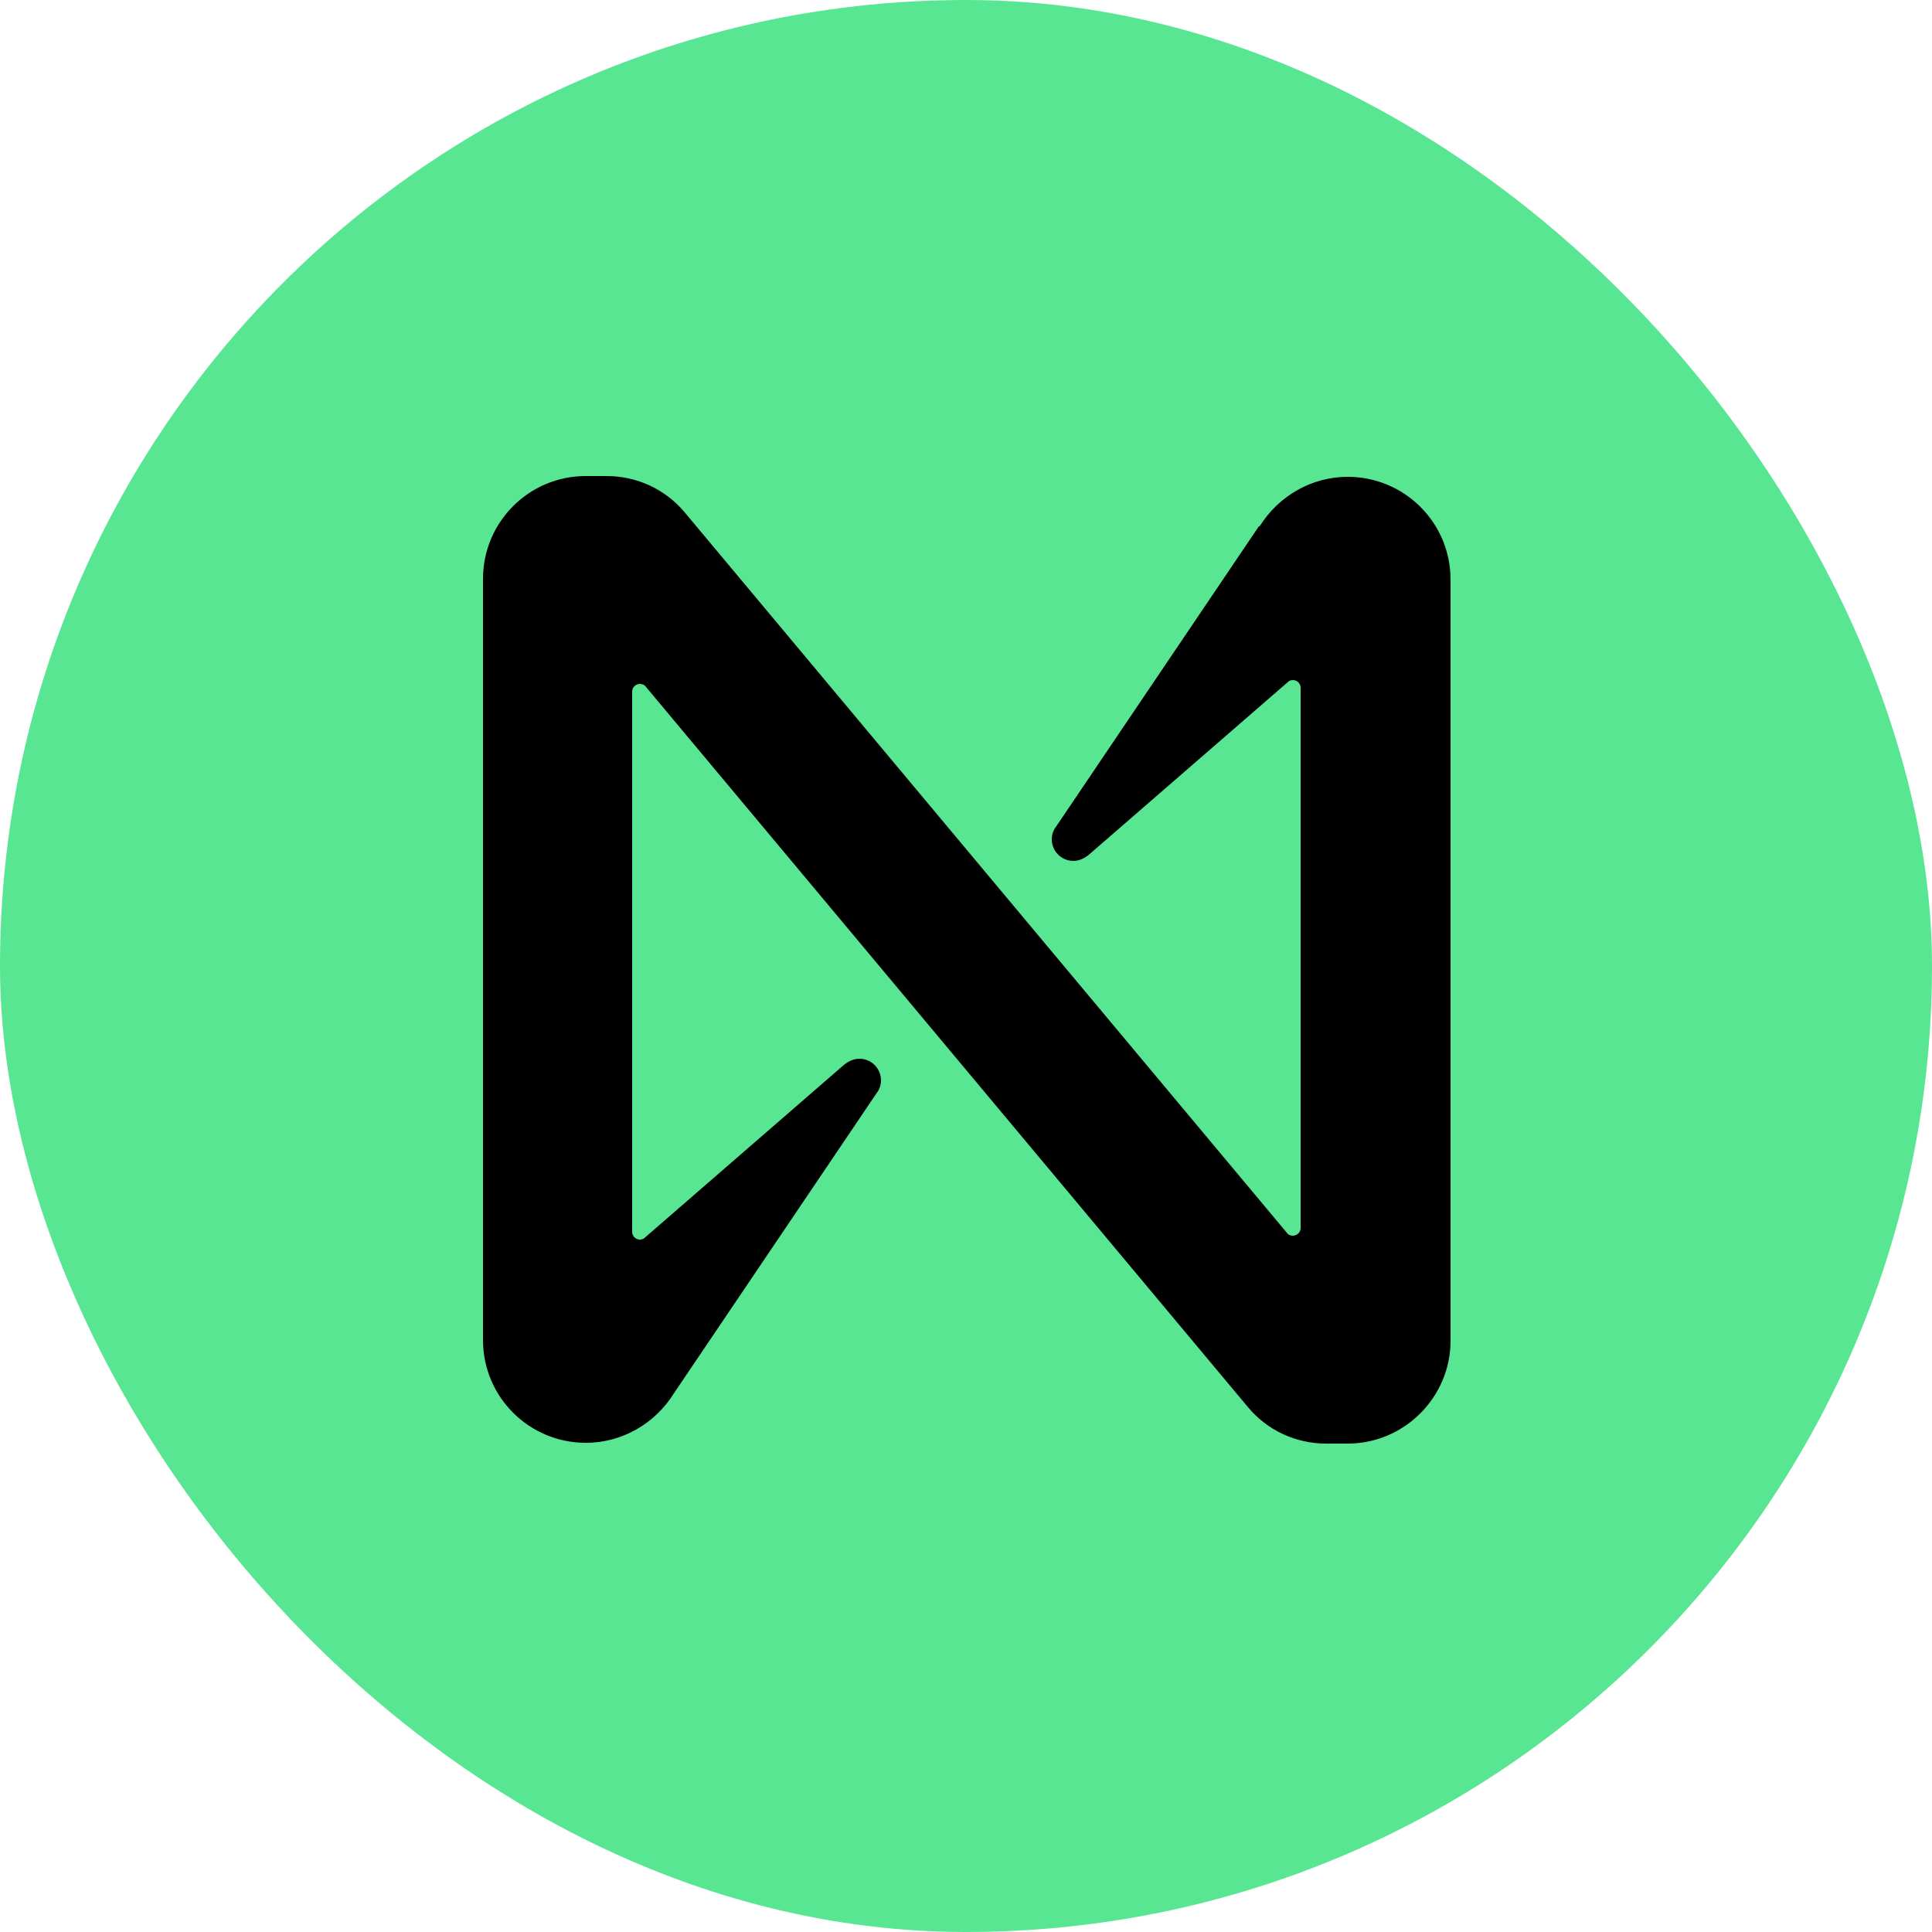 <svg width="200" height="200" viewBox="0 0 200 200" fill="none" xmlns="http://www.w3.org/2000/svg">
<g clip-path="url(#clip0_2986_1565)">
<path d="M200 0H0V200H200V0Z" fill="#59E692"/>
<path d="M130.32 54.48L109.36 85.52C109.04 85.92 108.88 86.4 108.88 86.88C108.88 88.08 109.84 89.12 111.12 89.12C111.68 89.12 112.24 88.88 112.72 88.48L133.28 70.64C133.44 70.48 133.6 70.4 133.84 70.4C134.32 70.4 134.64 70.8 134.64 71.2V127.12C134.64 127.6 134.24 127.92 133.84 127.92C133.6 127.92 133.36 127.84 133.2 127.6L70.88 53.04C68.88 50.64 65.92 49.28 62.8 49.28H60.64C54.72 49.28 50 54.08 50 59.92V138.72C50 144.64 54.8 149.36 60.64 149.36C64.32 149.36 67.76 147.44 69.76 144.24L90.72 113.2C91.04 112.8 91.2 112.32 91.2 111.84C91.2 110.64 90.24 109.6 88.96 109.6C88.4 109.6 87.84 109.84 87.36 110.24L66.8 128.08C66.64 128.24 66.48 128.32 66.24 128.32C65.76 128.32 65.44 127.92 65.44 127.52V71.6C65.44 71.12 65.84 70.8 66.24 70.8C66.48 70.8 66.72 70.88 66.88 71.12L129.2 145.68C131.2 148.08 134.16 149.44 137.28 149.44H139.52C145.36 149.44 150.16 144.64 150.16 138.8V60C150.16 54.08 145.36 49.36 139.52 49.36C135.84 49.36 132.4 51.28 130.4 54.48H130.32Z" fill="black"/>
</g>
<defs>
<clipPath id="clip0_2986_1565">
<rect width="200" height="200" rx="100" fill="white"/>
</clipPath>
</defs>
</svg>
